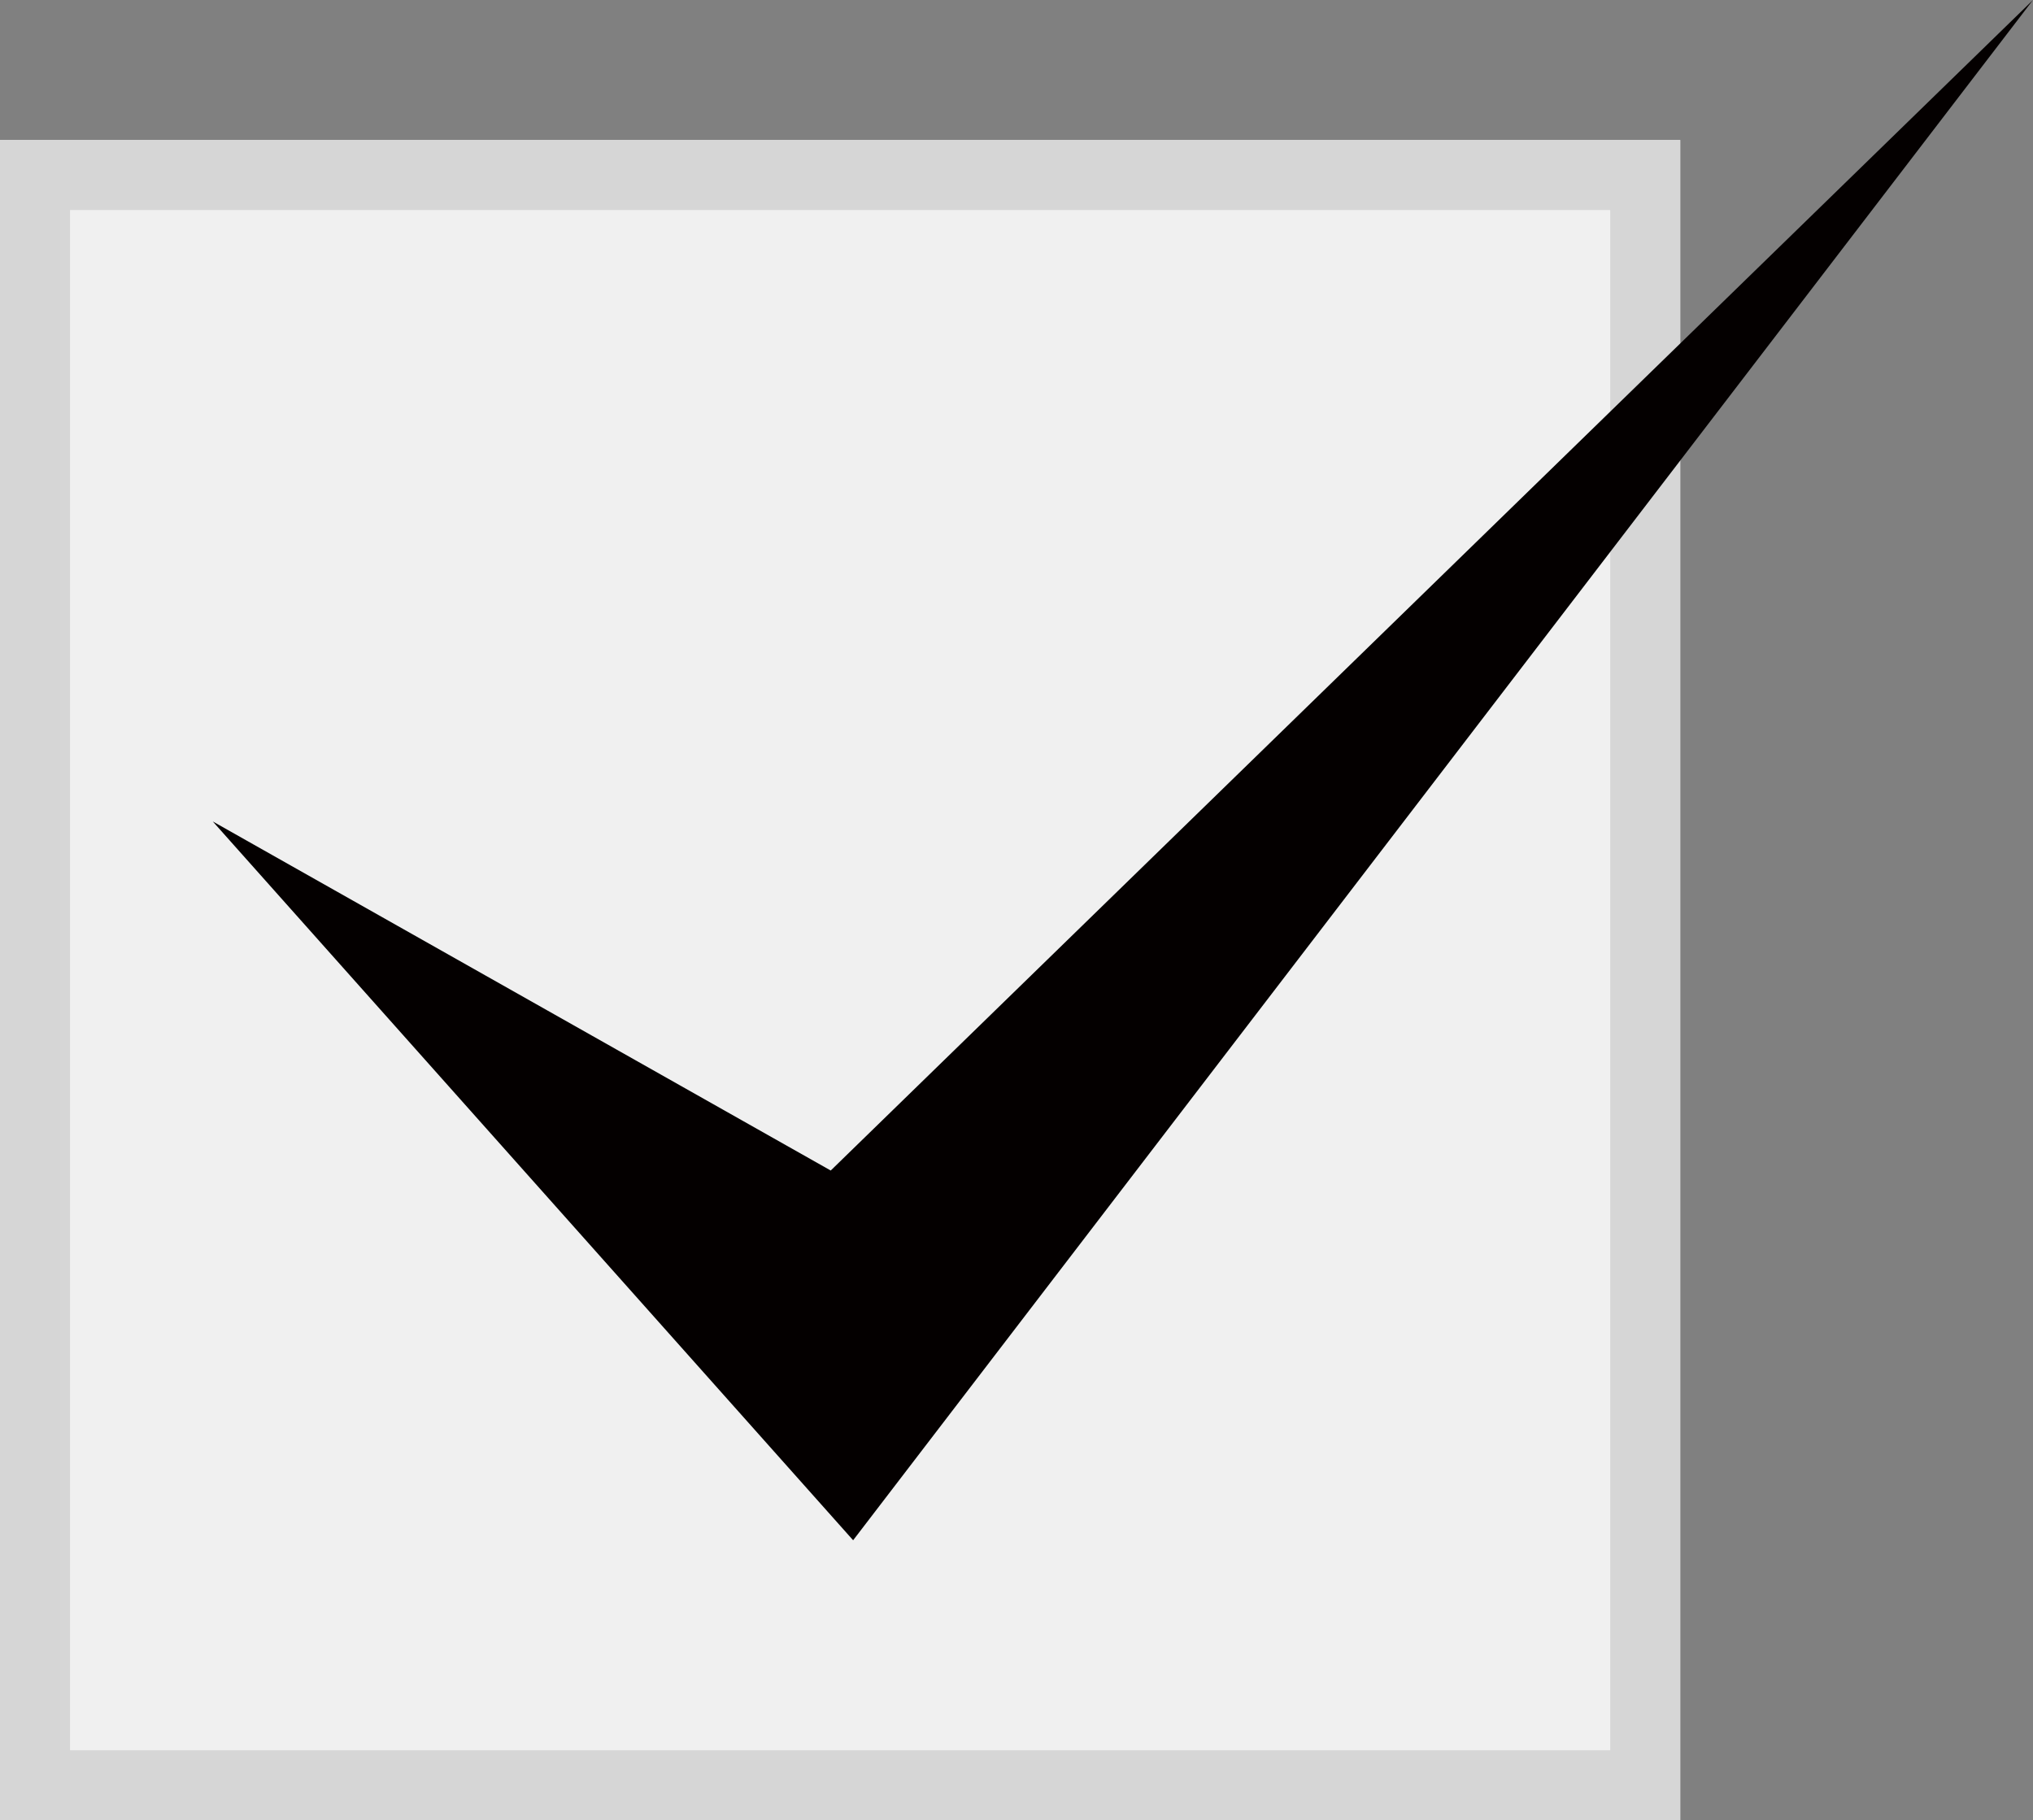 <svg xmlns="http://www.w3.org/2000/svg" width="29.039" height="26" viewBox="0 0 29.039 26">
  <rect x="0" y="0" width="29.039" height="26" fill="#808080" stroke="none"/>
  <g id="icon-check" transform="translate(-471 -1511)">
    <g id="長方形_15064" data-name="長方形 15064" transform="translate(471 1513)" fill="#f0f0f0" stroke="#d6d6d6" stroke-width="1">
      <rect width="24" height="24" stroke="none"/>
      <rect x="0.5" y="0.5" width="23" height="23" fill="none"/>
    </g>
    <path id="パス_26101" data-name="パス 26101" d="M26,0,8.827,16.719,0,11.733,9.147,22Z" transform="translate(474.039 1511)" fill="#040000"/>
  </g>
</svg>
